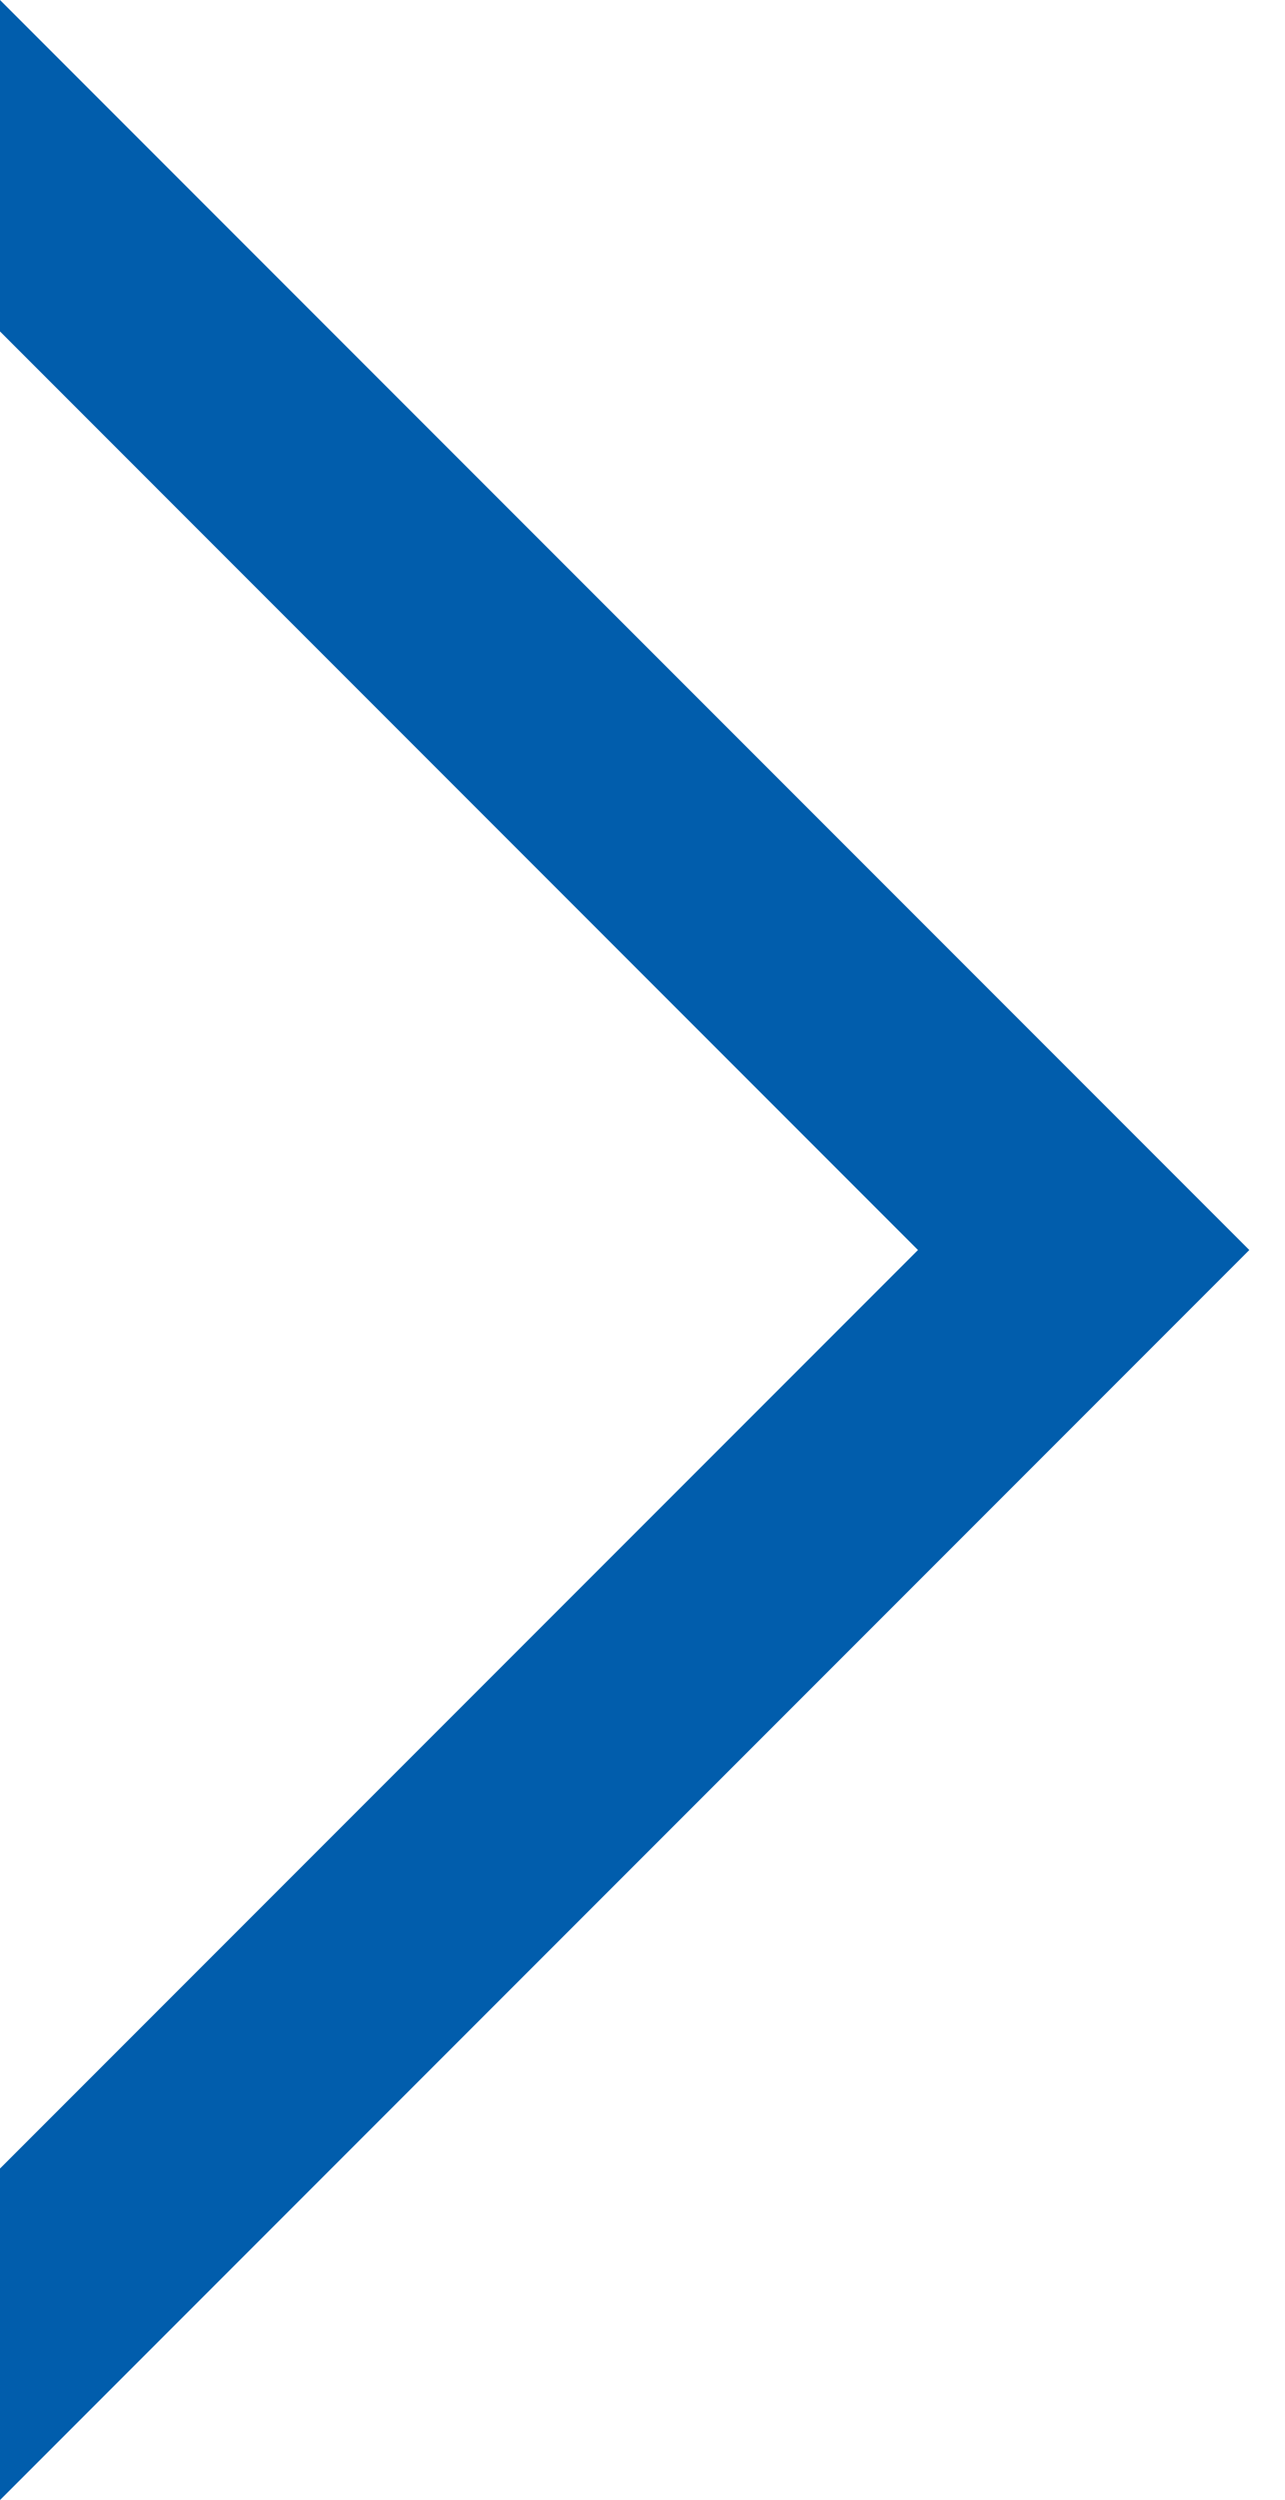<?xml version="1.0" encoding="UTF-8"?><svg version="1.1" width="18px" height="35px" viewBox="0 0 18.0 35.0" xmlns="http://www.w3.org/2000/svg" xmlns:xlink="http://www.w3.org/1999/xlink"><defs><clipPath id="i0"><path d="M17.5,0 L17.5,4.64 L4.641,17.5 L17.5,30.359 L17.5,35 L0,17.5 L17.5,0 Z"></path></clipPath></defs><g transform="translate(-8.999999998593466e-07 0.0)"><g transform="translate(17.5 0.0) scale(-1.0 1.0)"><g clip-path="url(#i0)"><polygon points="0,0 17.5,0 17.5,35 0,35 0,0" stroke="none" fill="#015DAC"></polygon></g></g></g></svg>